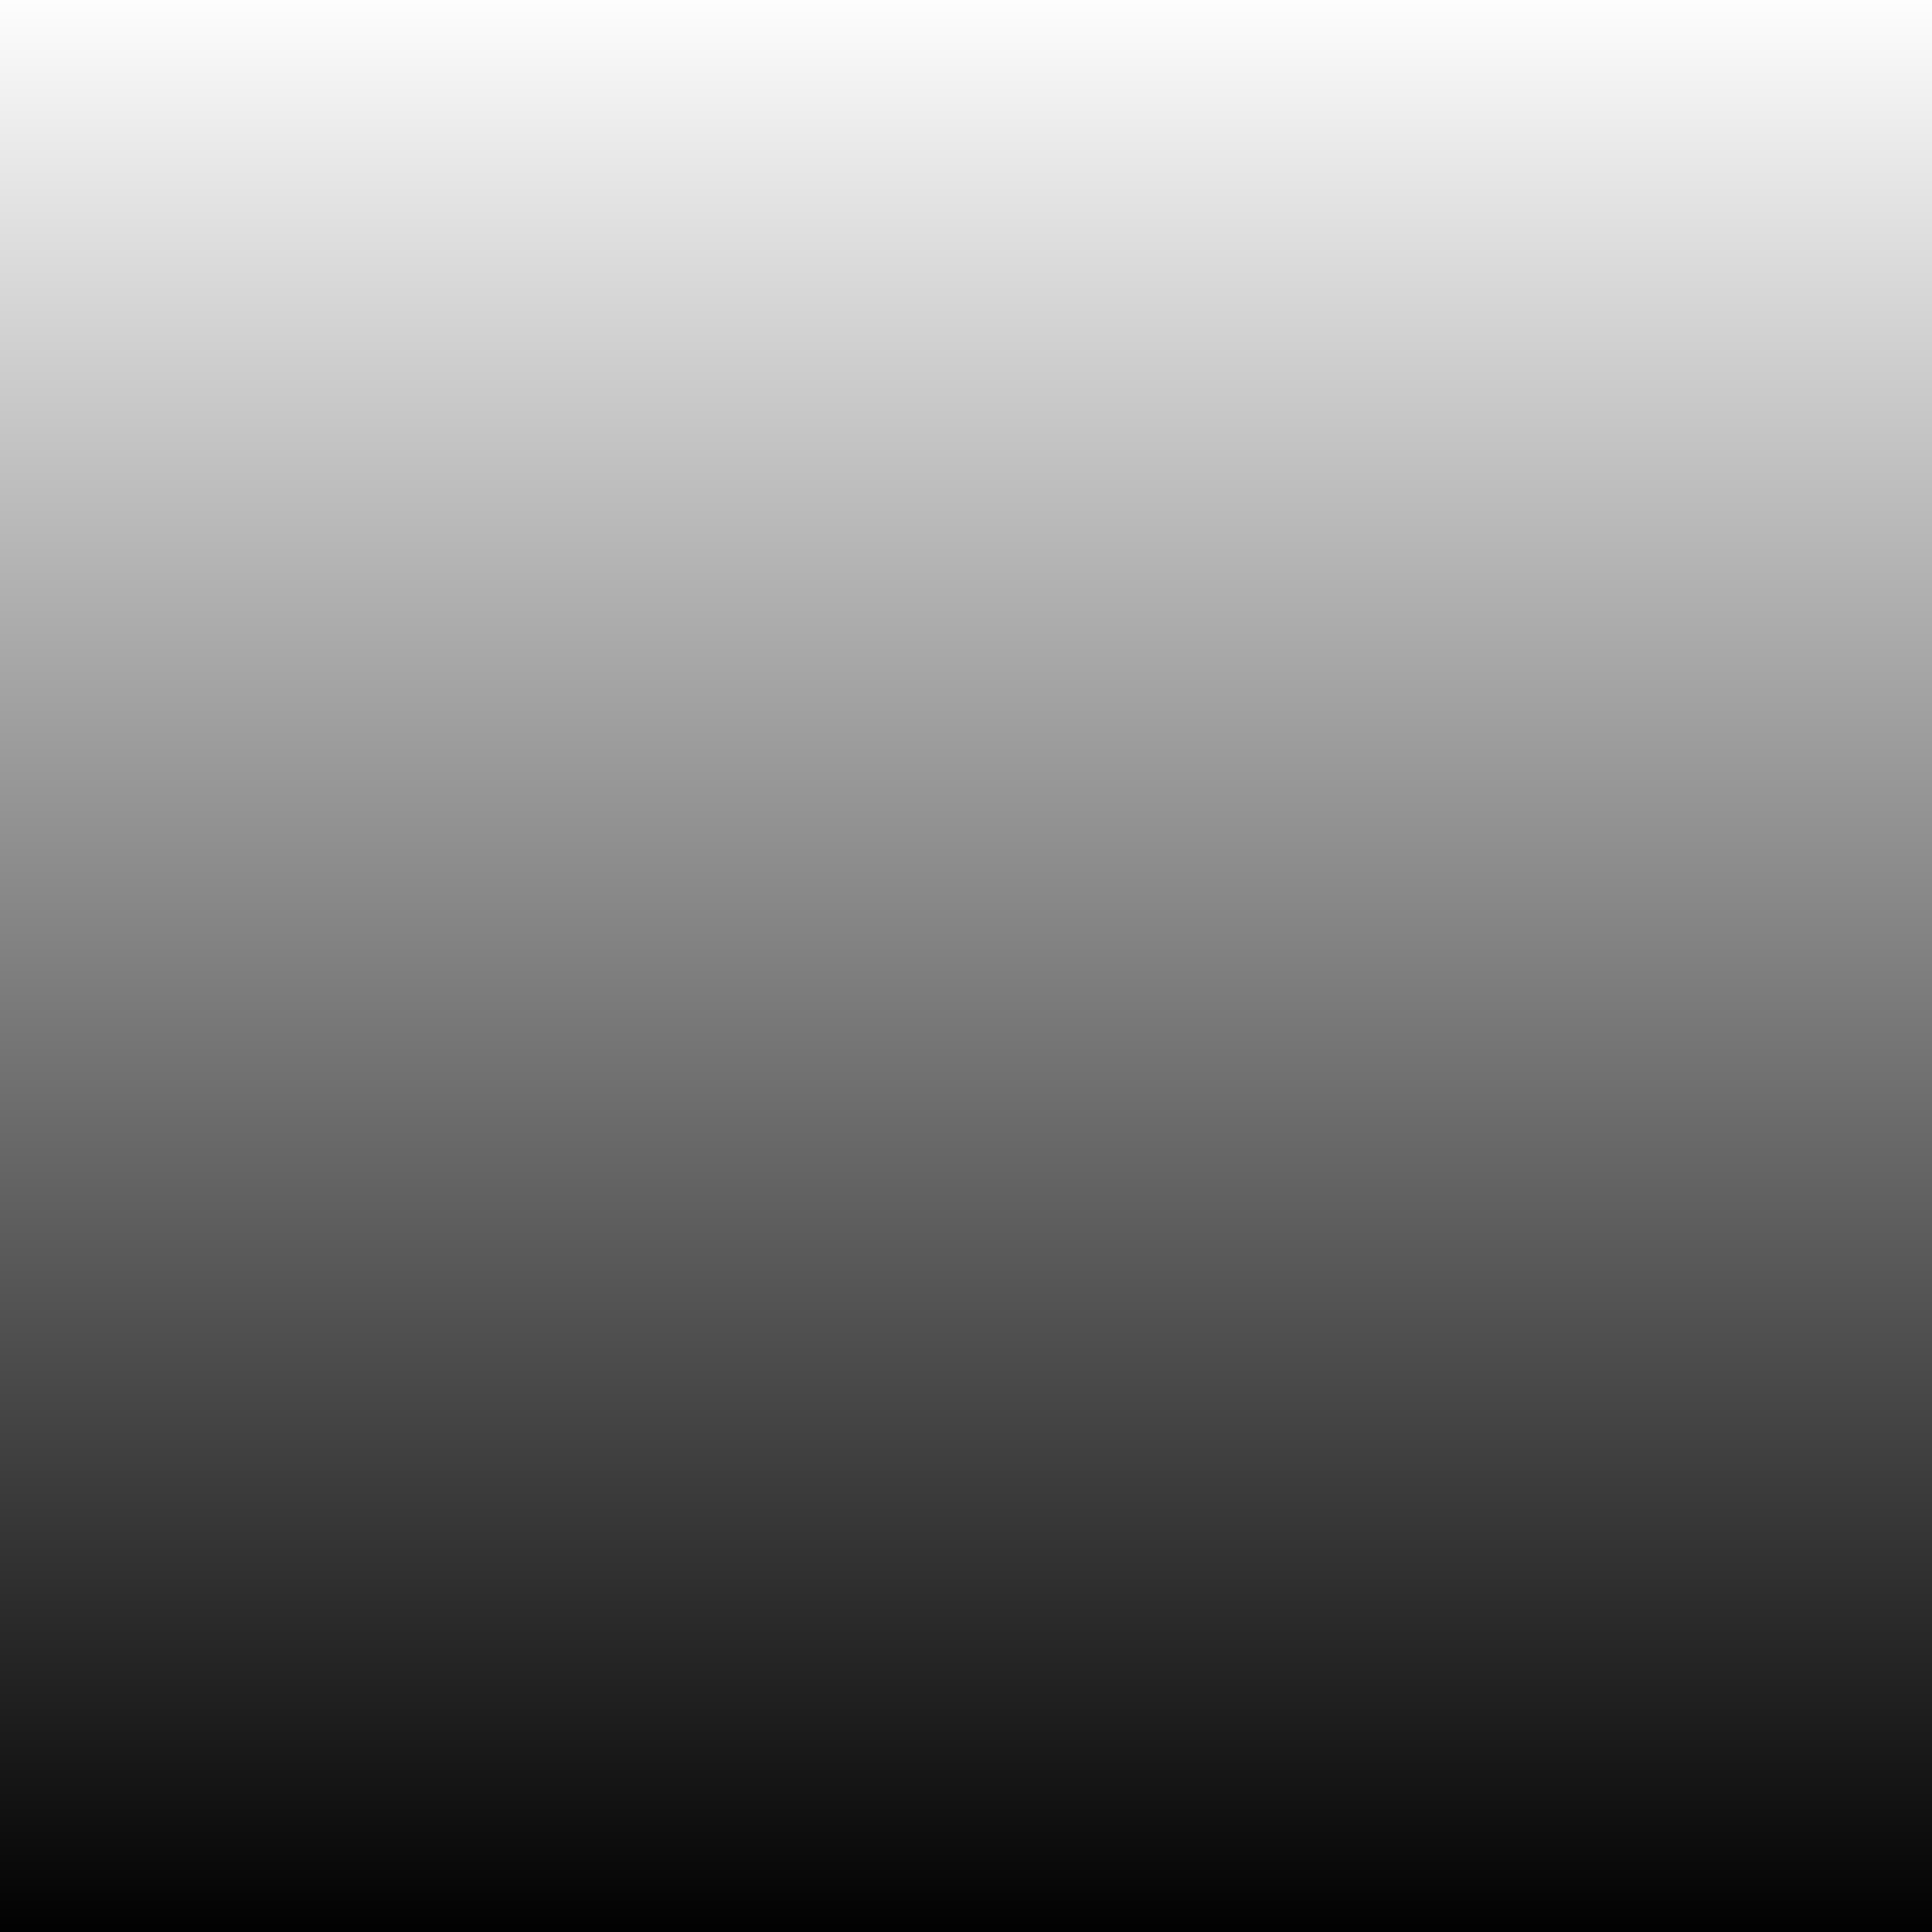<svg fill="none" height="512" viewBox="0 0 512 512" width="512" xmlns="http://www.w3.org/2000/svg" xmlns:xlink="http://www.w3.org/1999/xlink"><filter id="a" color-interpolation-filters="sRGB" filterUnits="userSpaceOnUse" height="181" width="527.941" x="-8" y="-13"><feFlood flood-opacity="0" result="BackgroundImageFix"/><feBlend in="SourceGraphic" in2="BackgroundImageFix" mode="normal" result="shape"/><feGaussianBlur result="effect1_foregroundBlur_3_2" stdDeviation="2"/></filter><linearGradient id="b" gradientUnits="userSpaceOnUse" x1="246.5" x2="-0" y1="256" y2="256"><stop offset="0"/><stop offset="1" stop-color="#630072"/></linearGradient><linearGradient id="c" gradientUnits="userSpaceOnUse" x1="255.971" x2="255.971" y1="-9" y2="164"><stop offset="0" stop-color="#7e0071"/><stop offset="1"/></linearGradient><linearGradient id="d" gradientUnits="userSpaceOnUse" x1="255.999" x2="256" y1="-3.999" y2="168"><stop offset="0" stop-color="#ee43fb"/><stop offset="1"/></linearGradient><linearGradient id="e" gradientUnits="userSpaceOnUse" x1="257.001" x2="257.001" y1="-.5" y2="172"><stop offset="0" stop-color="#f0f"/><stop offset="1"/></linearGradient><linearGradient id="f" gradientUnits="userSpaceOnUse" x1="256.5" x2="256.5" y1="515" y2="-4"><stop offset="0"/><stop offset="1" stop-color="#fff"/></linearGradient><clipPath id="g"><path d="m0 0h512v512h-512z" transform="matrix(0 -1 1 0 0 512)"/></clipPath><g clip-path="url(#g)"><path d="m0 0h512v512h-512z" fill="url(#b)" transform="matrix(0 -1 1 0 0 512)"/><g fill="url(#c)" filter="url(#a)"><path d="m-.415 17.905v-7.47l512-0v7.47z"/><path d="m-.415 43.303v-7.47h512v7.47z"/><path d="m-.415 65.714v-7.47h512v7.47z"/><path d="m-.415 83.642v-7.47l512-0v7.47z"/><path d="m-.415 103.064v-7.47l512-0v7.47z"/><path d="m-.415 119.498v-7.47h512v7.47z"/><path d="m-.415 134.438v-7.47h512v7.47z"/><path d="m-.415 149.47v-7.47h512v7.47z"/><path d="m214.182-4.516 4.952-1.025 14.222 153.393-4.953 1.025z"/><path d="m134.779-4.515 4.594-2.947 44.566 155.063-4.594 2.947z"/><path d="m54.862-4.453 3.967-4.547 80.914 157.582-3.967 4.547z"/><path d="m-4 23.195 3.572-5.227 86.542 132.004-3.572 5.227z"/><path d="m-3.586 98.867 3.171-5.776 53.157 65.133-3.171 5.776z"/><path d="m297.759-4.516-4.952-1.025-14.222 153.393 4.953 1.025z"/><path d="m377.162-4.515-4.594-2.947-44.566 155.063 4.595 2.947z"/><path d="m457.079-4.453-3.967-4.547-80.914 157.582 3.967 4.547z"/><path d="m515.941 23.195-3.572-5.227-86.541 132.004 3.572 5.227z"/><path d="m515.527 98.867-3.171-5.776-53.157 65.133 3.171 5.776z"/></g><path d="m57.561 166.749-1.561 1.251-129-161 1.561-1.251zm90.217.336-.889.457-.889.458-88-171.0.889-.458.89-.457zm85.214.74-1.992.175-15-171 1.992-.175zm63.008-170.825-15 171-1.992-.175 15-171zm158 0-88 171-1.778-.915 88-171zm131 10-129 161-1.56-1.251 129-161zm-490.325 158.906-1.675 1.094-111-170 1.675-1.094zm435.325-168.906-111 170-1.675-1.094 111-170zm-343.078 166.447-1.922.553-48-167 1.922-.553zm188.078-166.447-48 167-1.922-.553 48-167z" fill="url(#d)"/><path d="m515 145.071-.001 2-516.001-.071v-2zm0-15-.001 2-516.001-.071v-2zm0-15-.001 2-516.001-.071v-2zm0-17-.001 2-516.001-.071v-2zm0-19-.001 2-516.001-.07v-2zm0-18-.001 2-516.001-.07v-2zm0-23-.001 2-516.001-.07v-2zm0-25.07-.001 2-516.001-.071v-2z" fill="url(#e)"/><path d="m-3-4h519v519h-519z" fill="url(#f)"/></g></svg>
